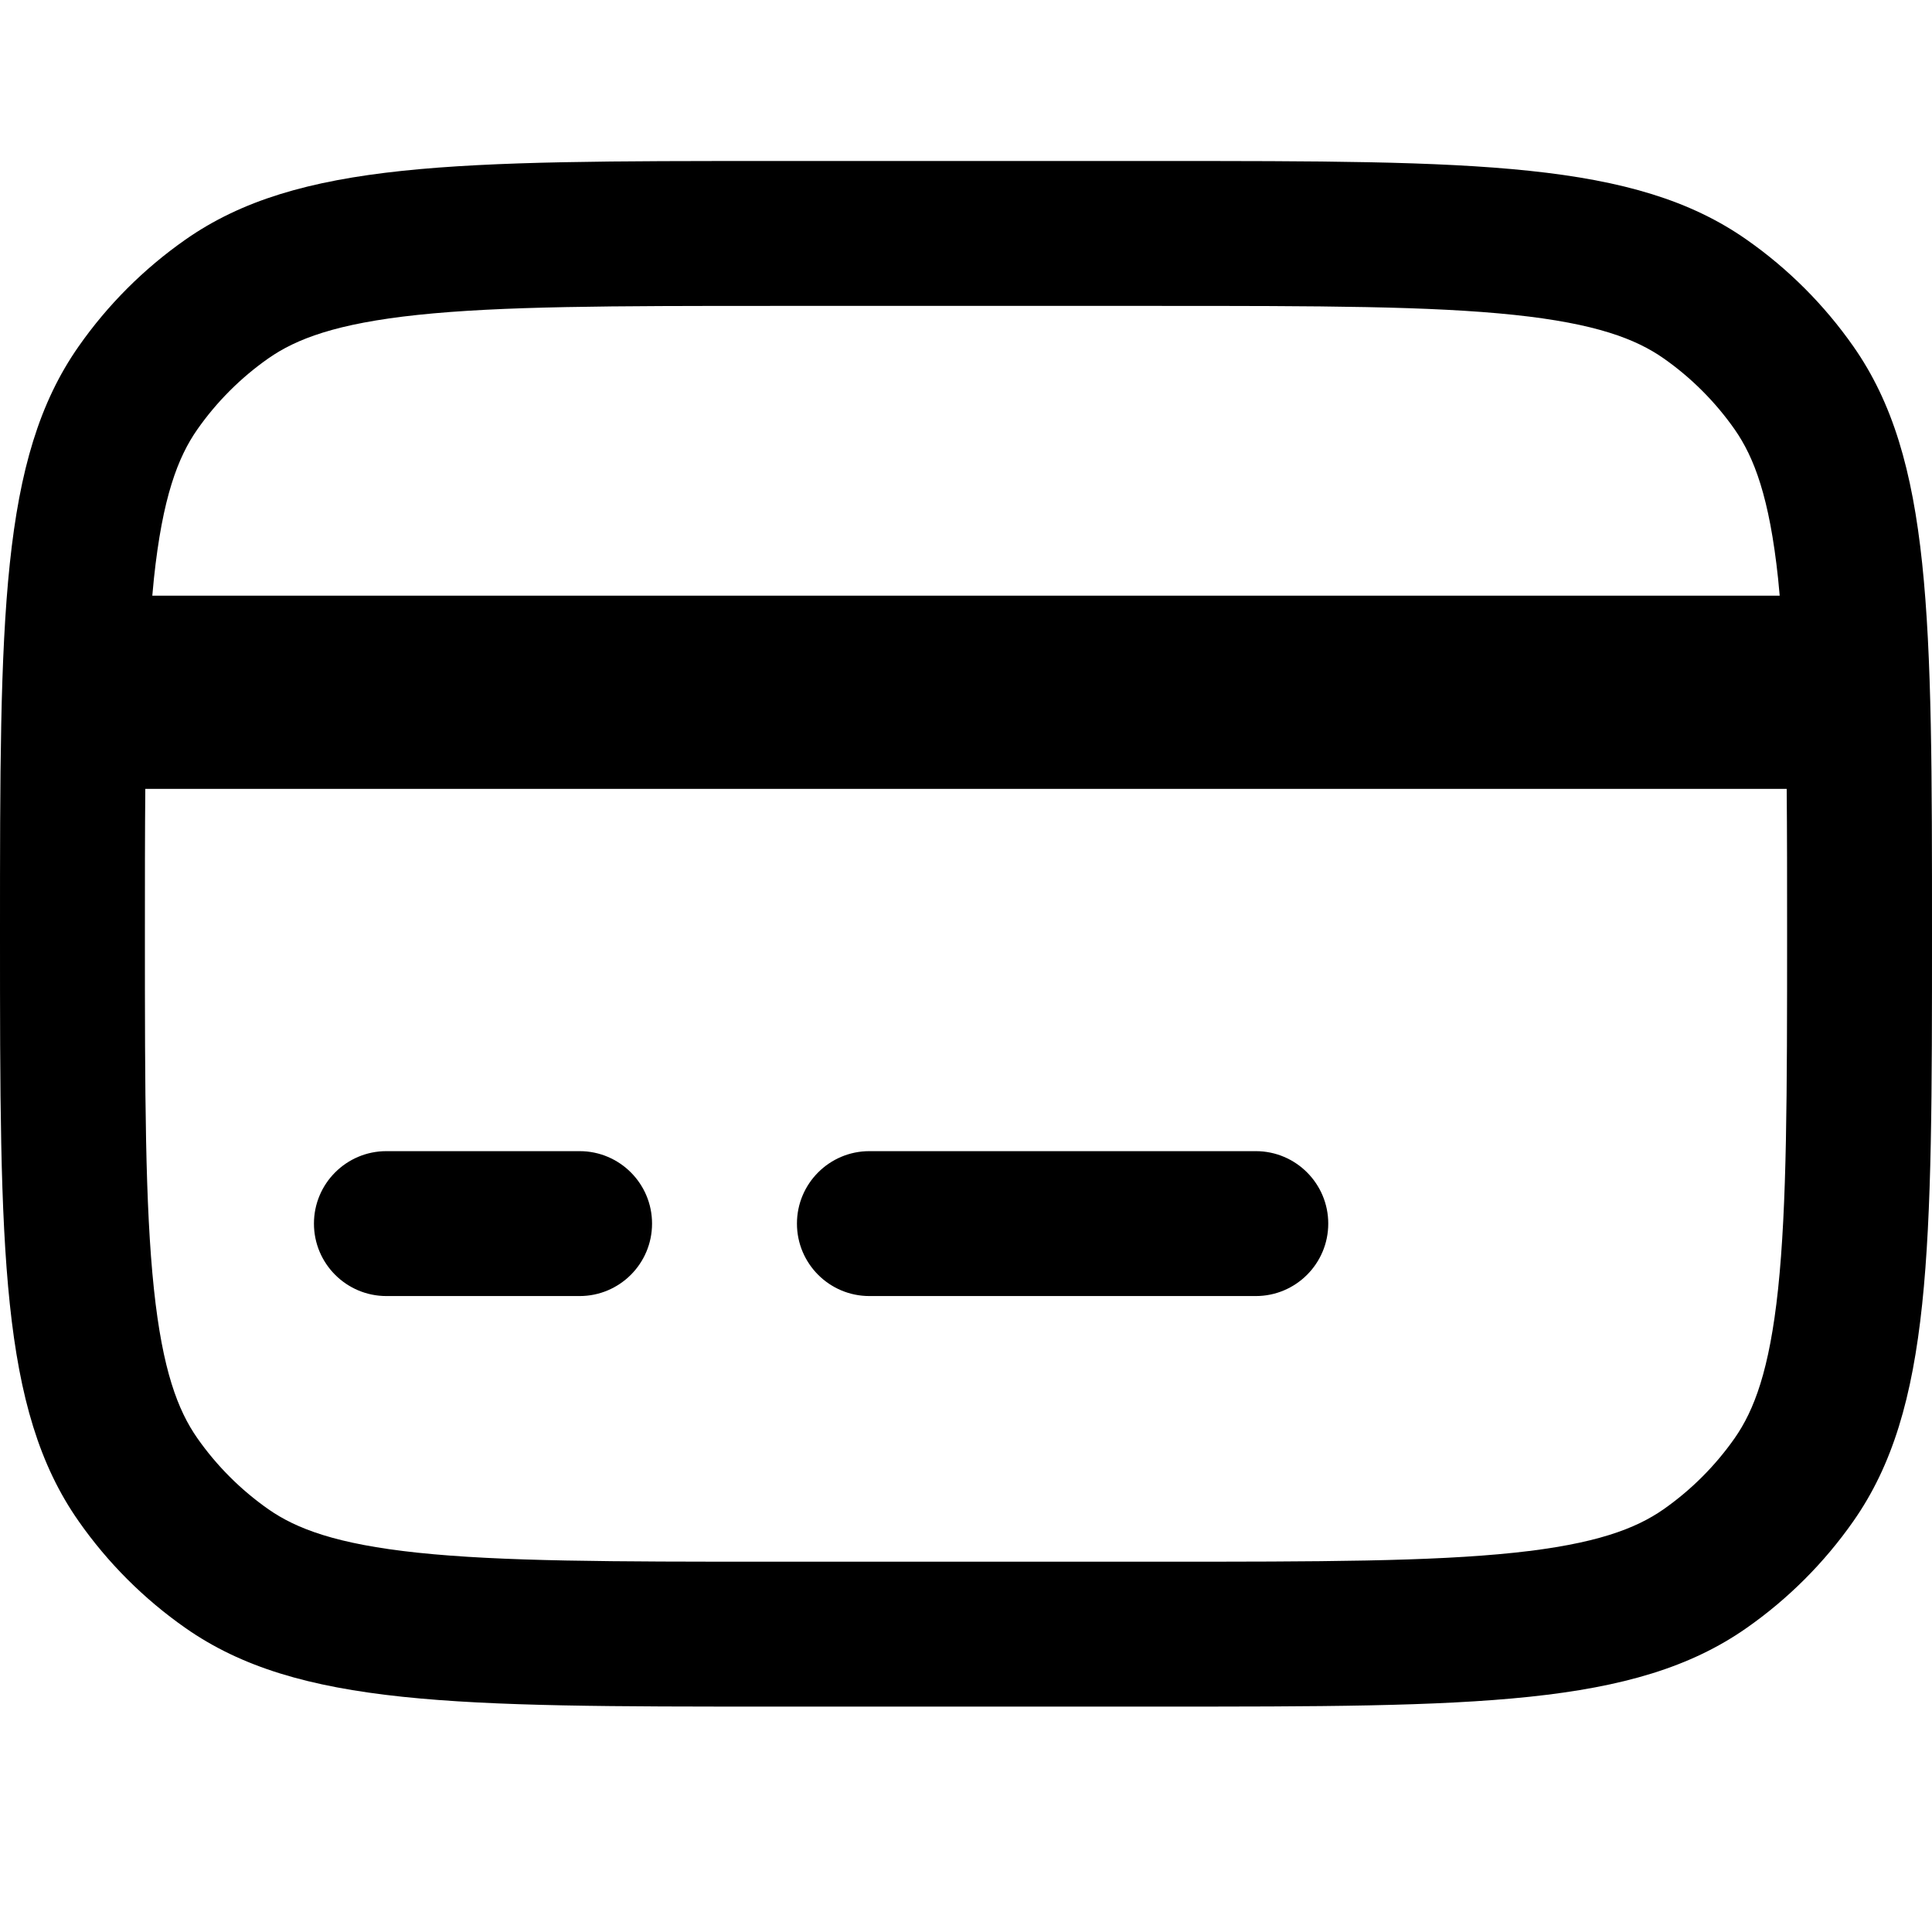 <svg width="24" height="24" viewBox="0 0 24 24" fill="none" xmlns="http://www.w3.org/2000/svg">
<g id="icon-card">
<path id="icon-card_2" fill-rule="evenodd" clip-rule="evenodd" d="M4.8 14.3C4.303 14.3 3.9 14.703 3.9 15.2C3.9 15.697 4.303 16.1 4.8 16.1H7.2C7.697 16.1 8.1 15.697 8.1 15.2C8.1 14.703 7.697 14.3 7.2 14.3H4.8ZM9.9 15.2C9.9 14.703 10.303 14.3 10.8 14.3H15.6C16.097 14.3 16.5 14.703 16.5 15.2C16.5 15.697 16.097 16.1 15.6 16.1H10.8C10.303 16.1 9.9 15.697 9.9 15.2ZM0 11.6C0 7.665 0 5.697 0.977 4.303C1.338 3.787 1.787 3.338 2.303 2.977C3.697 2 5.665 2 9.6 2H14.4C18.335 2 20.303 2 21.697 2.977C22.213 3.338 22.662 3.787 23.023 4.303C24 5.697 24 7.665 24 11.6C24 15.535 24 17.503 23.023 18.897C22.662 19.413 22.213 19.862 21.697 20.223C20.303 21.2 18.335 21.2 14.4 21.2H9.6C5.665 21.2 3.697 21.2 2.303 20.223C1.787 19.862 1.338 19.413 0.977 18.897C0 17.503 0 15.535 0 11.6ZM9.6 3.8H14.4C16.407 3.8 17.771 3.802 18.813 3.912C19.822 4.019 20.32 4.21 20.665 4.451C21.009 4.692 21.308 4.991 21.549 5.335C21.79 5.68 21.981 6.178 22.088 7.187C22.095 7.257 22.102 7.328 22.108 7.4H1.892C1.898 7.328 1.905 7.257 1.912 7.187C2.019 6.178 2.21 5.68 2.451 5.335C2.692 4.991 2.991 4.692 3.335 4.451C3.68 4.21 4.178 4.019 5.187 3.912C6.229 3.802 7.594 3.8 9.6 3.8ZM1.805 9.8C1.8 10.337 1.8 10.933 1.8 11.6C1.8 13.606 1.802 14.971 1.912 16.013C2.019 17.022 2.21 17.52 2.451 17.865C2.692 18.209 2.991 18.508 3.335 18.749C3.68 18.99 4.178 19.181 5.187 19.288C6.229 19.398 7.594 19.4 9.6 19.4H14.4C16.406 19.4 17.771 19.398 18.813 19.288C19.822 19.181 20.32 18.99 20.665 18.749C21.009 18.508 21.308 18.209 21.549 17.865C21.79 17.52 21.981 17.022 22.088 16.013C22.198 14.971 22.2 13.606 22.2 11.6C22.2 10.933 22.2 10.337 22.195 9.8H1.805Z" fill="black"/>
</g>
</svg>
